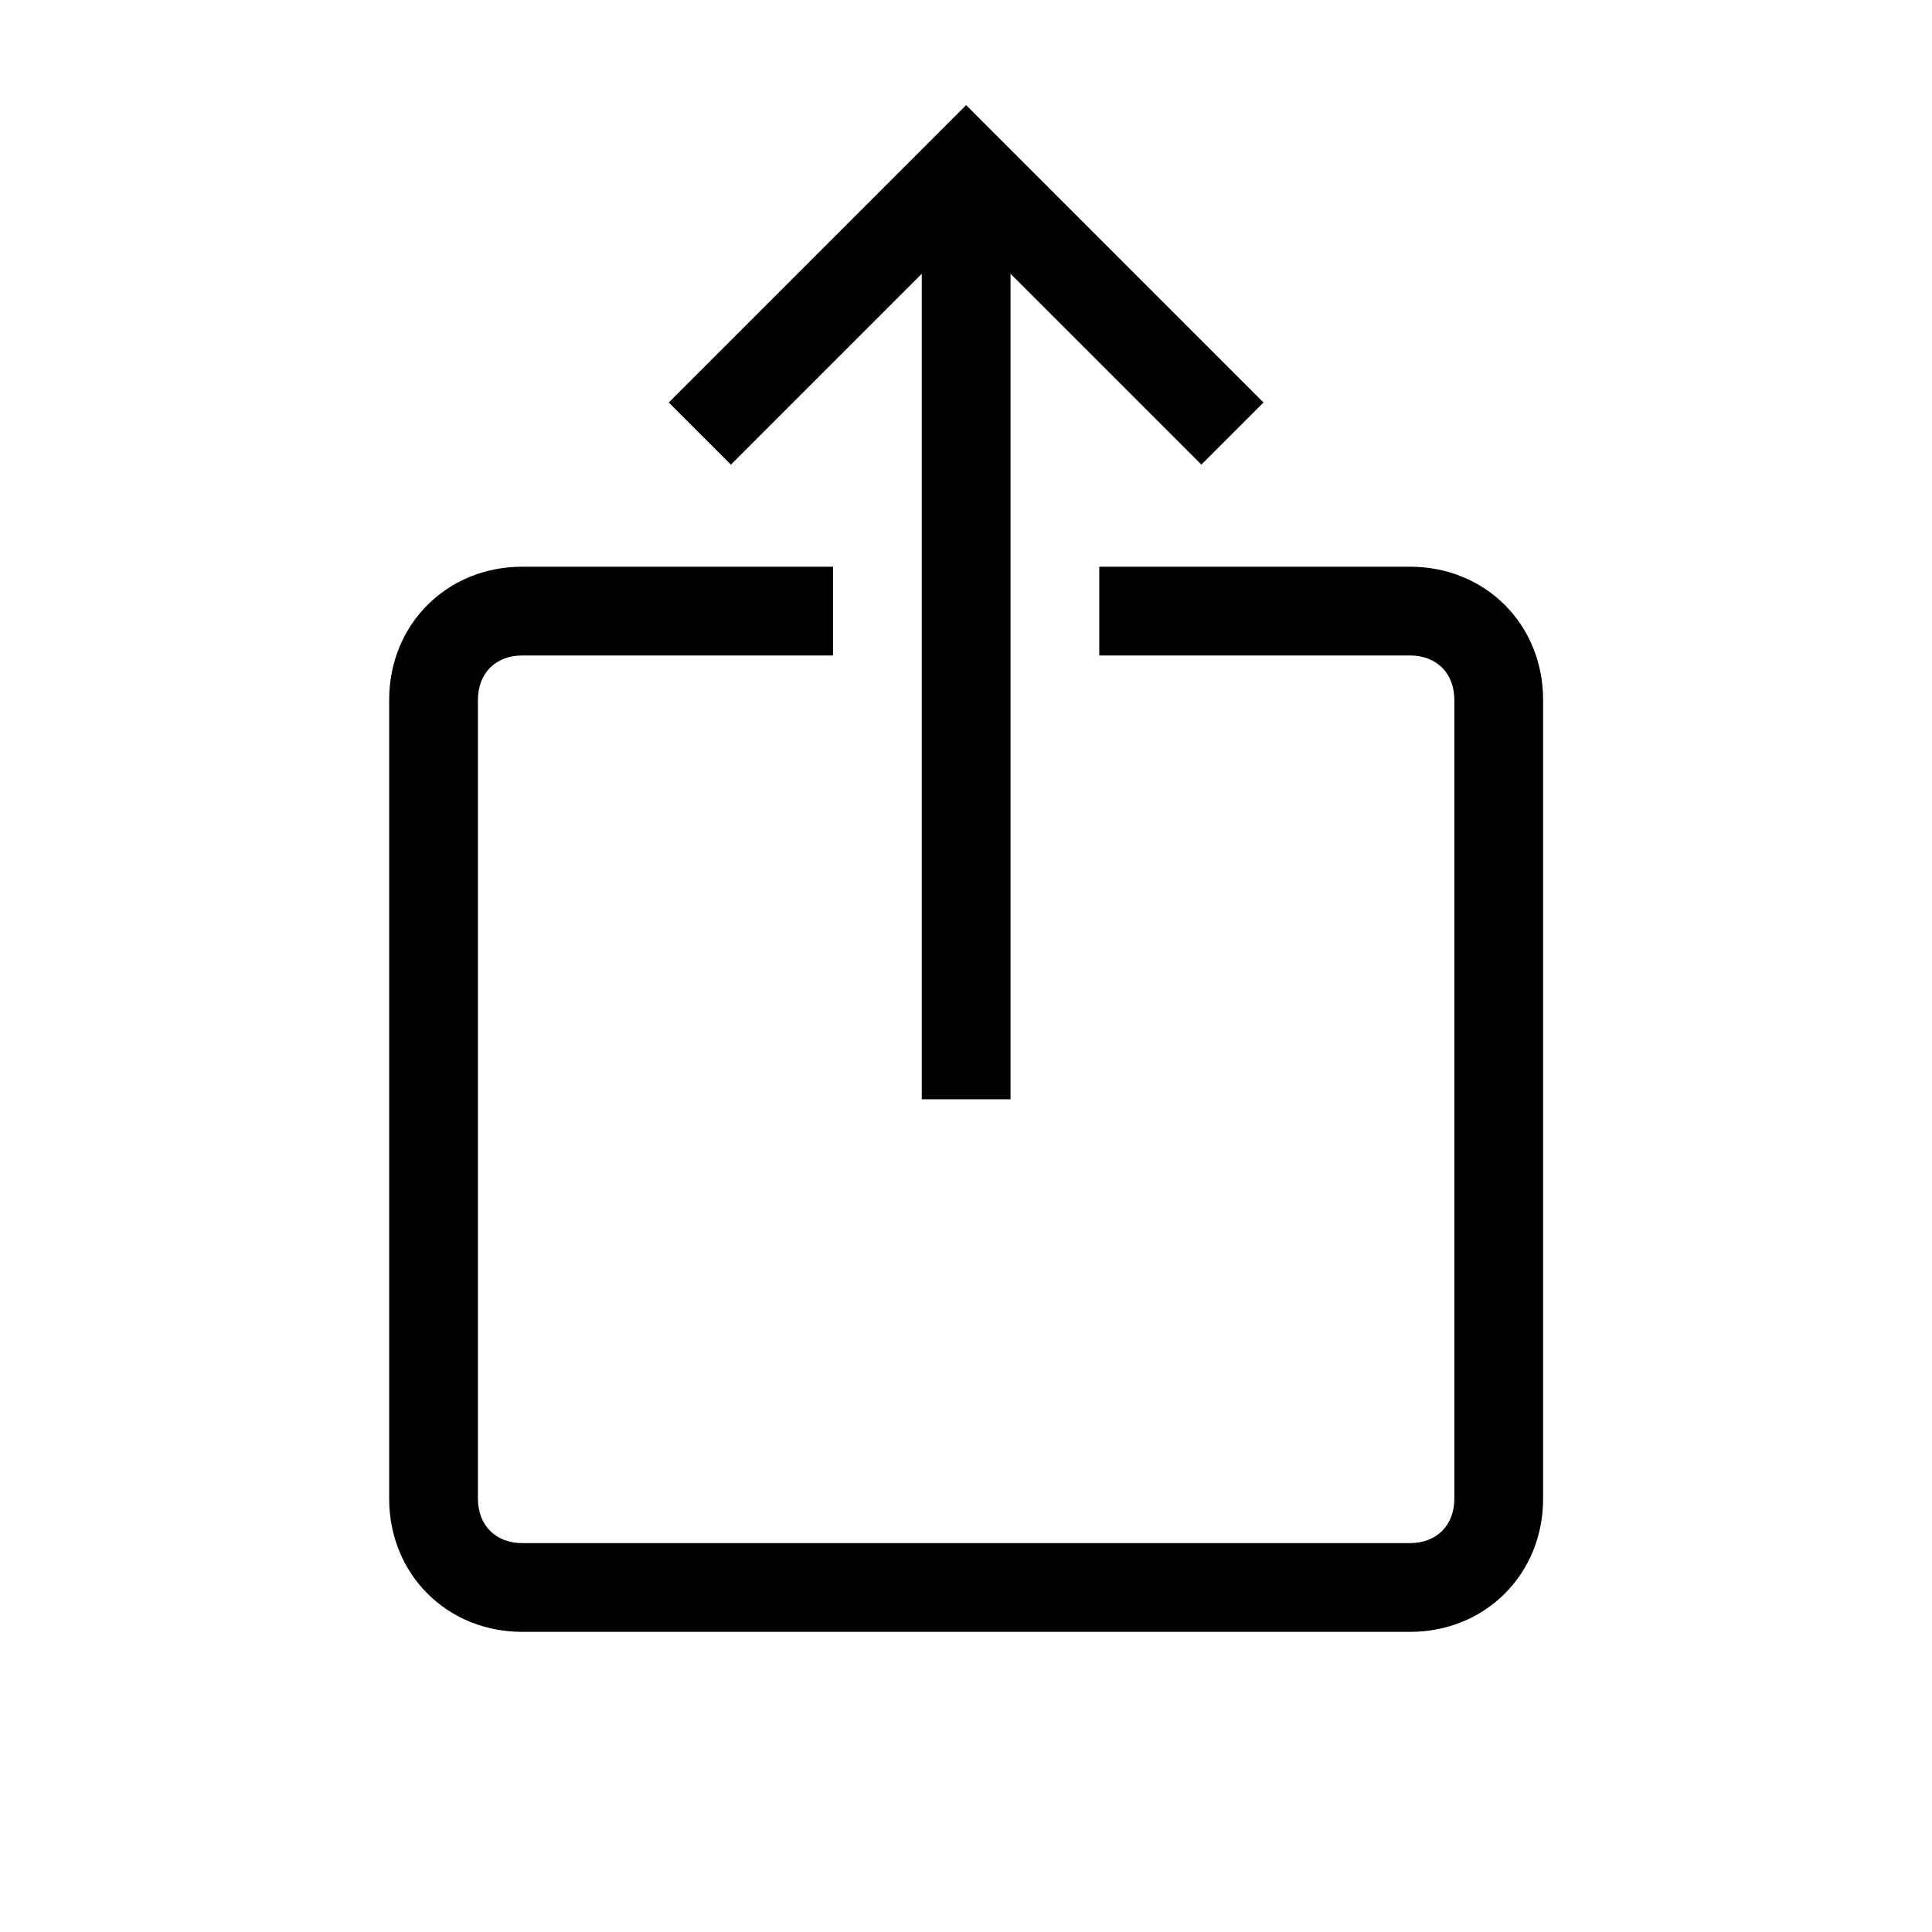 <?xml version="1.0" encoding="utf-8"?>
<!-- Generator: Adobe Illustrator 27.0.0, SVG Export Plug-In . SVG Version: 6.00 Build 0)  -->
<svg version="1.1" id="Layer_1" xmlns="http://www.w3.org/2000/svg" xmlns:xlink="http://www.w3.org/1999/xlink" x="0px" y="0px"
	 width="696.5px" height="696.5px" viewBox="0 0 696.5 696.5" style="enable-background:new 0 0 696.5 696.5;" xml:space="preserve"
	>
<path d="M433.1,167.5l-84.8-84.8l-84.8,84.8l-22.4-22.4L348.3,37.9l107.2,107.2L433.1,167.5z"/>
<path d="M332.3,60.3h32v336h-32V60.3z"/>
<path d="M508.3,588.3h-320c-27.2,0-48-20.8-48-48v-288c0-27.2,20.8-48,48-48h112v32h-112c-9.6,0-16,6.4-16,16v288
	c0,9.6,6.4,16,16,16h320c9.6,0,16-6.4,16-16v-288c0-9.6-6.4-16-16-16h-112v-32h112c27.2,0,48,20.8,48,48v288
	C556.3,567.5,535.5,588.3,508.3,588.3z"/>
</svg>
